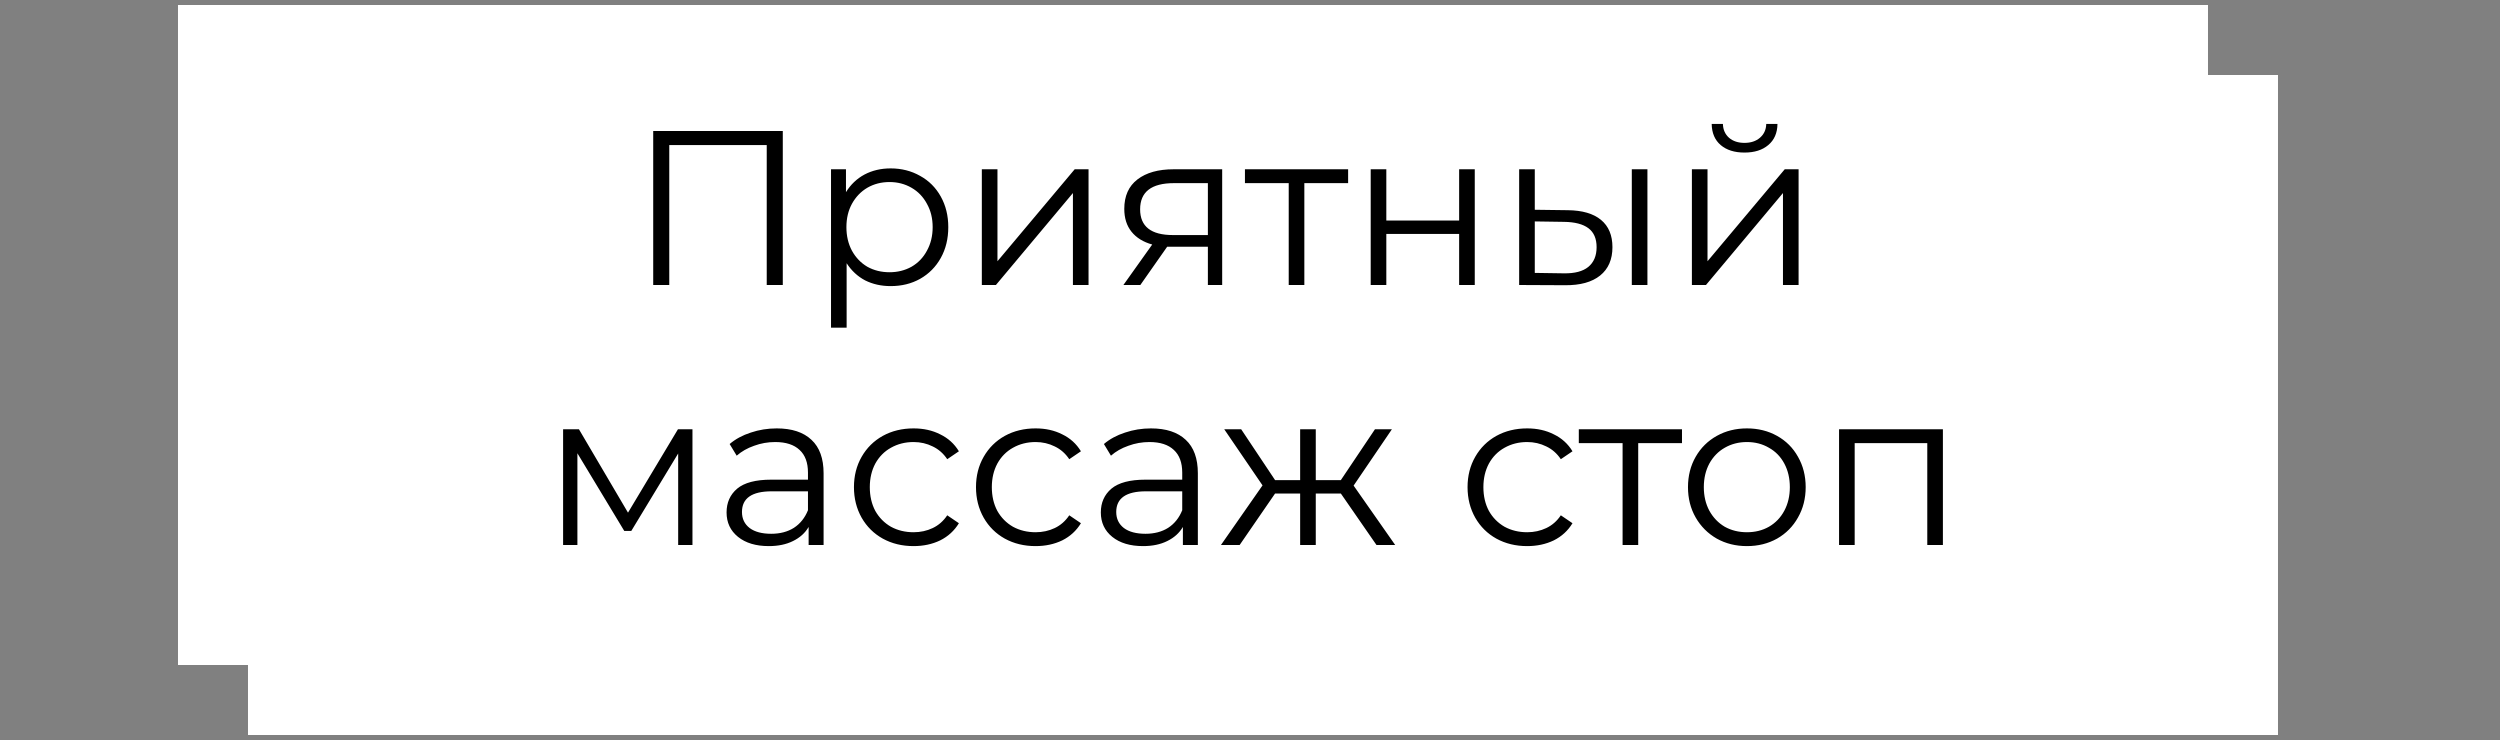 <svg width="250" height="74" viewBox="0 0 250 74" fill="none" xmlns="http://www.w3.org/2000/svg">
<rect x="0" y="0" width="250" height="74" fill="#808080" stroke="none"/>
<rect x="17.799" y="0.5" width="203" height="66" fill="white"/>
<rect x="24.799" y="7.5" width="203" height="66" fill="white"/>
<path d="M78.279 13.1V28.5H76.673V14.508H66.927V28.5H65.321V13.1H78.279ZM89.064 16.84C90.149 16.84 91.132 17.089 92.011 17.588C92.891 18.072 93.581 18.761 94.079 19.656C94.578 20.551 94.828 21.57 94.828 22.714C94.828 23.873 94.578 24.899 94.079 25.794C93.581 26.689 92.891 27.385 92.011 27.884C91.146 28.368 90.163 28.61 89.064 28.61C88.125 28.61 87.274 28.419 86.511 28.038C85.763 27.642 85.147 27.07 84.663 26.322V32.768H83.102V16.928H84.597V19.216C85.067 18.453 85.683 17.867 86.445 17.456C87.223 17.045 88.096 16.84 89.064 16.84ZM88.954 27.224C89.76 27.224 90.493 27.041 91.153 26.674C91.814 26.293 92.327 25.757 92.694 25.068C93.075 24.379 93.266 23.594 93.266 22.714C93.266 21.834 93.075 21.057 92.694 20.382C92.327 19.693 91.814 19.157 91.153 18.776C90.493 18.395 89.76 18.204 88.954 18.204C88.132 18.204 87.391 18.395 86.731 18.776C86.086 19.157 85.573 19.693 85.192 20.382C84.825 21.057 84.641 21.834 84.641 22.714C84.641 23.594 84.825 24.379 85.192 25.068C85.573 25.757 86.086 26.293 86.731 26.674C87.391 27.041 88.132 27.224 88.954 27.224ZM98.183 16.928H99.746V26.124L107.468 16.928H108.854V28.5H107.292V19.304L99.591 28.5H98.183V16.928ZM122.218 16.928V28.5H120.788V24.672H117.158H116.718L114.034 28.5H112.34L115.222 24.452C114.327 24.203 113.638 23.777 113.154 23.176C112.67 22.575 112.428 21.812 112.428 20.888C112.428 19.597 112.868 18.615 113.748 17.94C114.628 17.265 115.831 16.928 117.356 16.928H122.218ZM114.012 20.932C114.012 22.648 115.105 23.506 117.29 23.506H120.788V18.314H117.4C115.141 18.314 114.012 19.187 114.012 20.932ZM134.812 18.314H130.434V28.5H128.872V18.314H124.494V16.928H134.812V18.314ZM137.07 16.928H138.632V22.054H145.914V16.928H147.476V28.5H145.914V23.396H138.632V28.5H137.07V16.928ZM156.778 21.02C158.23 21.035 159.337 21.357 160.1 21.988C160.863 22.619 161.244 23.528 161.244 24.716C161.244 25.948 160.833 26.894 160.012 27.554C159.191 28.214 158.017 28.537 156.492 28.522L151.916 28.5V16.928H153.478V20.976L156.778 21.02ZM163.18 16.928H164.742V28.5H163.18V16.928ZM156.404 27.334C157.475 27.349 158.281 27.136 158.824 26.696C159.381 26.241 159.66 25.581 159.66 24.716C159.66 23.865 159.389 23.235 158.846 22.824C158.303 22.413 157.489 22.201 156.404 22.186L153.478 22.142V27.29L156.404 27.334ZM169.189 16.928H170.751V26.124L178.473 16.928H179.859V28.5H178.297V19.304L170.597 28.5H169.189V16.928ZM174.447 15.256C173.45 15.256 172.658 15.007 172.071 14.508C171.485 14.009 171.184 13.305 171.169 12.396H172.291C172.306 12.968 172.511 13.43 172.907 13.782C173.303 14.119 173.817 14.288 174.447 14.288C175.078 14.288 175.591 14.119 175.987 13.782C176.398 13.43 176.611 12.968 176.625 12.396H177.747C177.733 13.305 177.425 14.009 176.823 14.508C176.237 15.007 175.445 15.256 174.447 15.256ZM69.246 42.928V54.5H67.817V45.348L63.13 53.092H62.426L57.74 45.326V54.5H56.31V42.928H57.895L62.8 51.266L67.794 42.928H69.246ZM77.673 42.84C79.184 42.84 80.343 43.221 81.149 43.984C81.956 44.732 82.359 45.847 82.359 47.328V54.5H80.863V52.696C80.511 53.297 79.991 53.767 79.301 54.104C78.627 54.441 77.82 54.61 76.881 54.61C75.591 54.61 74.564 54.302 73.801 53.686C73.039 53.07 72.657 52.256 72.657 51.244C72.657 50.261 73.009 49.469 73.713 48.868C74.432 48.267 75.569 47.966 77.123 47.966H80.797V47.262C80.797 46.265 80.519 45.509 79.961 44.996C79.404 44.468 78.59 44.204 77.519 44.204C76.786 44.204 76.082 44.329 75.407 44.578C74.733 44.813 74.153 45.143 73.669 45.568L72.965 44.402C73.552 43.903 74.256 43.522 75.077 43.258C75.899 42.979 76.764 42.84 77.673 42.84ZM77.123 53.378C78.003 53.378 78.759 53.18 79.389 52.784C80.02 52.373 80.489 51.787 80.797 51.024V49.132H77.167C75.187 49.132 74.197 49.821 74.197 51.2C74.197 51.875 74.454 52.41 74.967 52.806C75.481 53.187 76.199 53.378 77.123 53.378ZM91.358 54.61C90.213 54.61 89.187 54.361 88.278 53.862C87.383 53.363 86.679 52.667 86.165 51.772C85.652 50.863 85.395 49.843 85.395 48.714C85.395 47.585 85.652 46.573 86.165 45.678C86.679 44.783 87.383 44.087 88.278 43.588C89.187 43.089 90.213 42.84 91.358 42.84C92.355 42.84 93.242 43.038 94.019 43.434C94.811 43.815 95.435 44.38 95.889 45.128L94.724 45.92C94.342 45.348 93.858 44.923 93.272 44.644C92.685 44.351 92.047 44.204 91.358 44.204C90.522 44.204 89.766 44.395 89.091 44.776C88.431 45.143 87.911 45.671 87.529 46.36C87.163 47.049 86.98 47.834 86.98 48.714C86.98 49.609 87.163 50.401 87.529 51.09C87.911 51.765 88.431 52.293 89.091 52.674C89.766 53.041 90.522 53.224 91.358 53.224C92.047 53.224 92.685 53.085 93.272 52.806C93.858 52.527 94.342 52.102 94.724 51.53L95.889 52.322C95.435 53.07 94.811 53.642 94.019 54.038C93.228 54.419 92.34 54.61 91.358 54.61ZM103.561 54.61C102.417 54.61 101.39 54.361 100.481 53.862C99.586 53.363 98.882 52.667 98.369 51.772C97.855 50.863 97.599 49.843 97.599 48.714C97.599 47.585 97.855 46.573 98.369 45.678C98.882 44.783 99.586 44.087 100.481 43.588C101.39 43.089 102.417 42.84 103.561 42.84C104.558 42.84 105.445 43.038 106.223 43.434C107.015 43.815 107.638 44.38 108.093 45.128L106.927 45.92C106.545 45.348 106.061 44.923 105.475 44.644C104.888 44.351 104.25 44.204 103.561 44.204C102.725 44.204 101.969 44.395 101.295 44.776C100.635 45.143 100.114 45.671 99.733 46.36C99.366 47.049 99.183 47.834 99.183 48.714C99.183 49.609 99.366 50.401 99.733 51.09C100.114 51.765 100.635 52.293 101.295 52.674C101.969 53.041 102.725 53.224 103.561 53.224C104.25 53.224 104.888 53.085 105.475 52.806C106.061 52.527 106.545 52.102 106.927 51.53L108.093 52.322C107.638 53.07 107.015 53.642 106.223 54.038C105.431 54.419 104.543 54.61 103.561 54.61ZM115.099 42.84C116.61 42.84 117.768 43.221 118.575 43.984C119.382 44.732 119.785 45.847 119.785 47.328V54.5H118.289V52.696C117.937 53.297 117.416 53.767 116.727 54.104C116.052 54.441 115.246 54.61 114.307 54.61C113.016 54.61 111.99 54.302 111.227 53.686C110.464 53.07 110.083 52.256 110.083 51.244C110.083 50.261 110.435 49.469 111.139 48.868C111.858 48.267 112.994 47.966 114.549 47.966H118.223V47.262C118.223 46.265 117.944 45.509 117.387 44.996C116.83 44.468 116.016 44.204 114.945 44.204C114.212 44.204 113.508 44.329 112.833 44.578C112.158 44.813 111.579 45.143 111.095 45.568L110.391 44.402C110.978 43.903 111.682 43.522 112.503 43.258C113.324 42.979 114.19 42.84 115.099 42.84ZM114.549 53.378C115.429 53.378 116.184 53.18 116.815 52.784C117.446 52.373 117.915 51.787 118.223 51.024V49.132H114.593C112.613 49.132 111.623 49.821 111.623 51.2C111.623 51.875 111.88 52.41 112.393 52.806C112.906 53.187 113.625 53.378 114.549 53.378ZM134.085 49.352H131.577V54.5H130.015V49.352H127.507L123.965 54.5H122.095L126.253 48.538L122.425 42.928H124.119L127.507 48.01H130.015V42.928H131.577V48.01H134.085L137.495 42.928H139.189L135.361 48.56L139.519 54.5H137.649L134.085 49.352ZM152.717 54.61C151.573 54.61 150.546 54.361 149.637 53.862C148.742 53.363 148.038 52.667 147.525 51.772C147.012 50.863 146.755 49.843 146.755 48.714C146.755 47.585 147.012 46.573 147.525 45.678C148.038 44.783 148.742 44.087 149.637 43.588C150.546 43.089 151.573 42.84 152.717 42.84C153.714 42.84 154.602 43.038 155.379 43.434C156.171 43.815 156.794 44.38 157.249 45.128L156.083 45.92C155.702 45.348 155.218 44.923 154.631 44.644C154.044 44.351 153.406 44.204 152.717 44.204C151.881 44.204 151.126 44.395 150.451 44.776C149.791 45.143 149.27 45.671 148.889 46.36C148.522 47.049 148.339 47.834 148.339 48.714C148.339 49.609 148.522 50.401 148.889 51.09C149.27 51.765 149.791 52.293 150.451 52.674C151.126 53.041 151.881 53.224 152.717 53.224C153.406 53.224 154.044 53.085 154.631 52.806C155.218 52.527 155.702 52.102 156.083 51.53L157.249 52.322C156.794 53.07 156.171 53.642 155.379 54.038C154.587 54.419 153.7 54.61 152.717 54.61ZM168.199 44.314H163.821V54.5H162.259V44.314H157.881V42.928H168.199V44.314ZM174.694 54.61C173.579 54.61 172.575 54.361 171.68 53.862C170.785 53.349 170.081 52.645 169.568 51.75C169.055 50.855 168.798 49.843 168.798 48.714C168.798 47.585 169.055 46.573 169.568 45.678C170.081 44.783 170.785 44.087 171.68 43.588C172.575 43.089 173.579 42.84 174.694 42.84C175.809 42.84 176.813 43.089 177.708 43.588C178.603 44.087 179.299 44.783 179.798 45.678C180.311 46.573 180.568 47.585 180.568 48.714C180.568 49.843 180.311 50.855 179.798 51.75C179.299 52.645 178.603 53.349 177.708 53.862C176.813 54.361 175.809 54.61 174.694 54.61ZM174.694 53.224C175.515 53.224 176.249 53.041 176.894 52.674C177.554 52.293 178.067 51.757 178.434 51.068C178.801 50.379 178.984 49.594 178.984 48.714C178.984 47.834 178.801 47.049 178.434 46.36C178.067 45.671 177.554 45.143 176.894 44.776C176.249 44.395 175.515 44.204 174.694 44.204C173.873 44.204 173.132 44.395 172.472 44.776C171.827 45.143 171.313 45.671 170.932 46.36C170.565 47.049 170.382 47.834 170.382 48.714C170.382 49.594 170.565 50.379 170.932 51.068C171.313 51.757 171.827 52.293 172.472 52.674C173.132 53.041 173.873 53.224 174.694 53.224ZM194.29 42.928V54.5H192.728V44.314H185.468V54.5H183.906V42.928H194.29Z" fill="black"/>
</svg>
